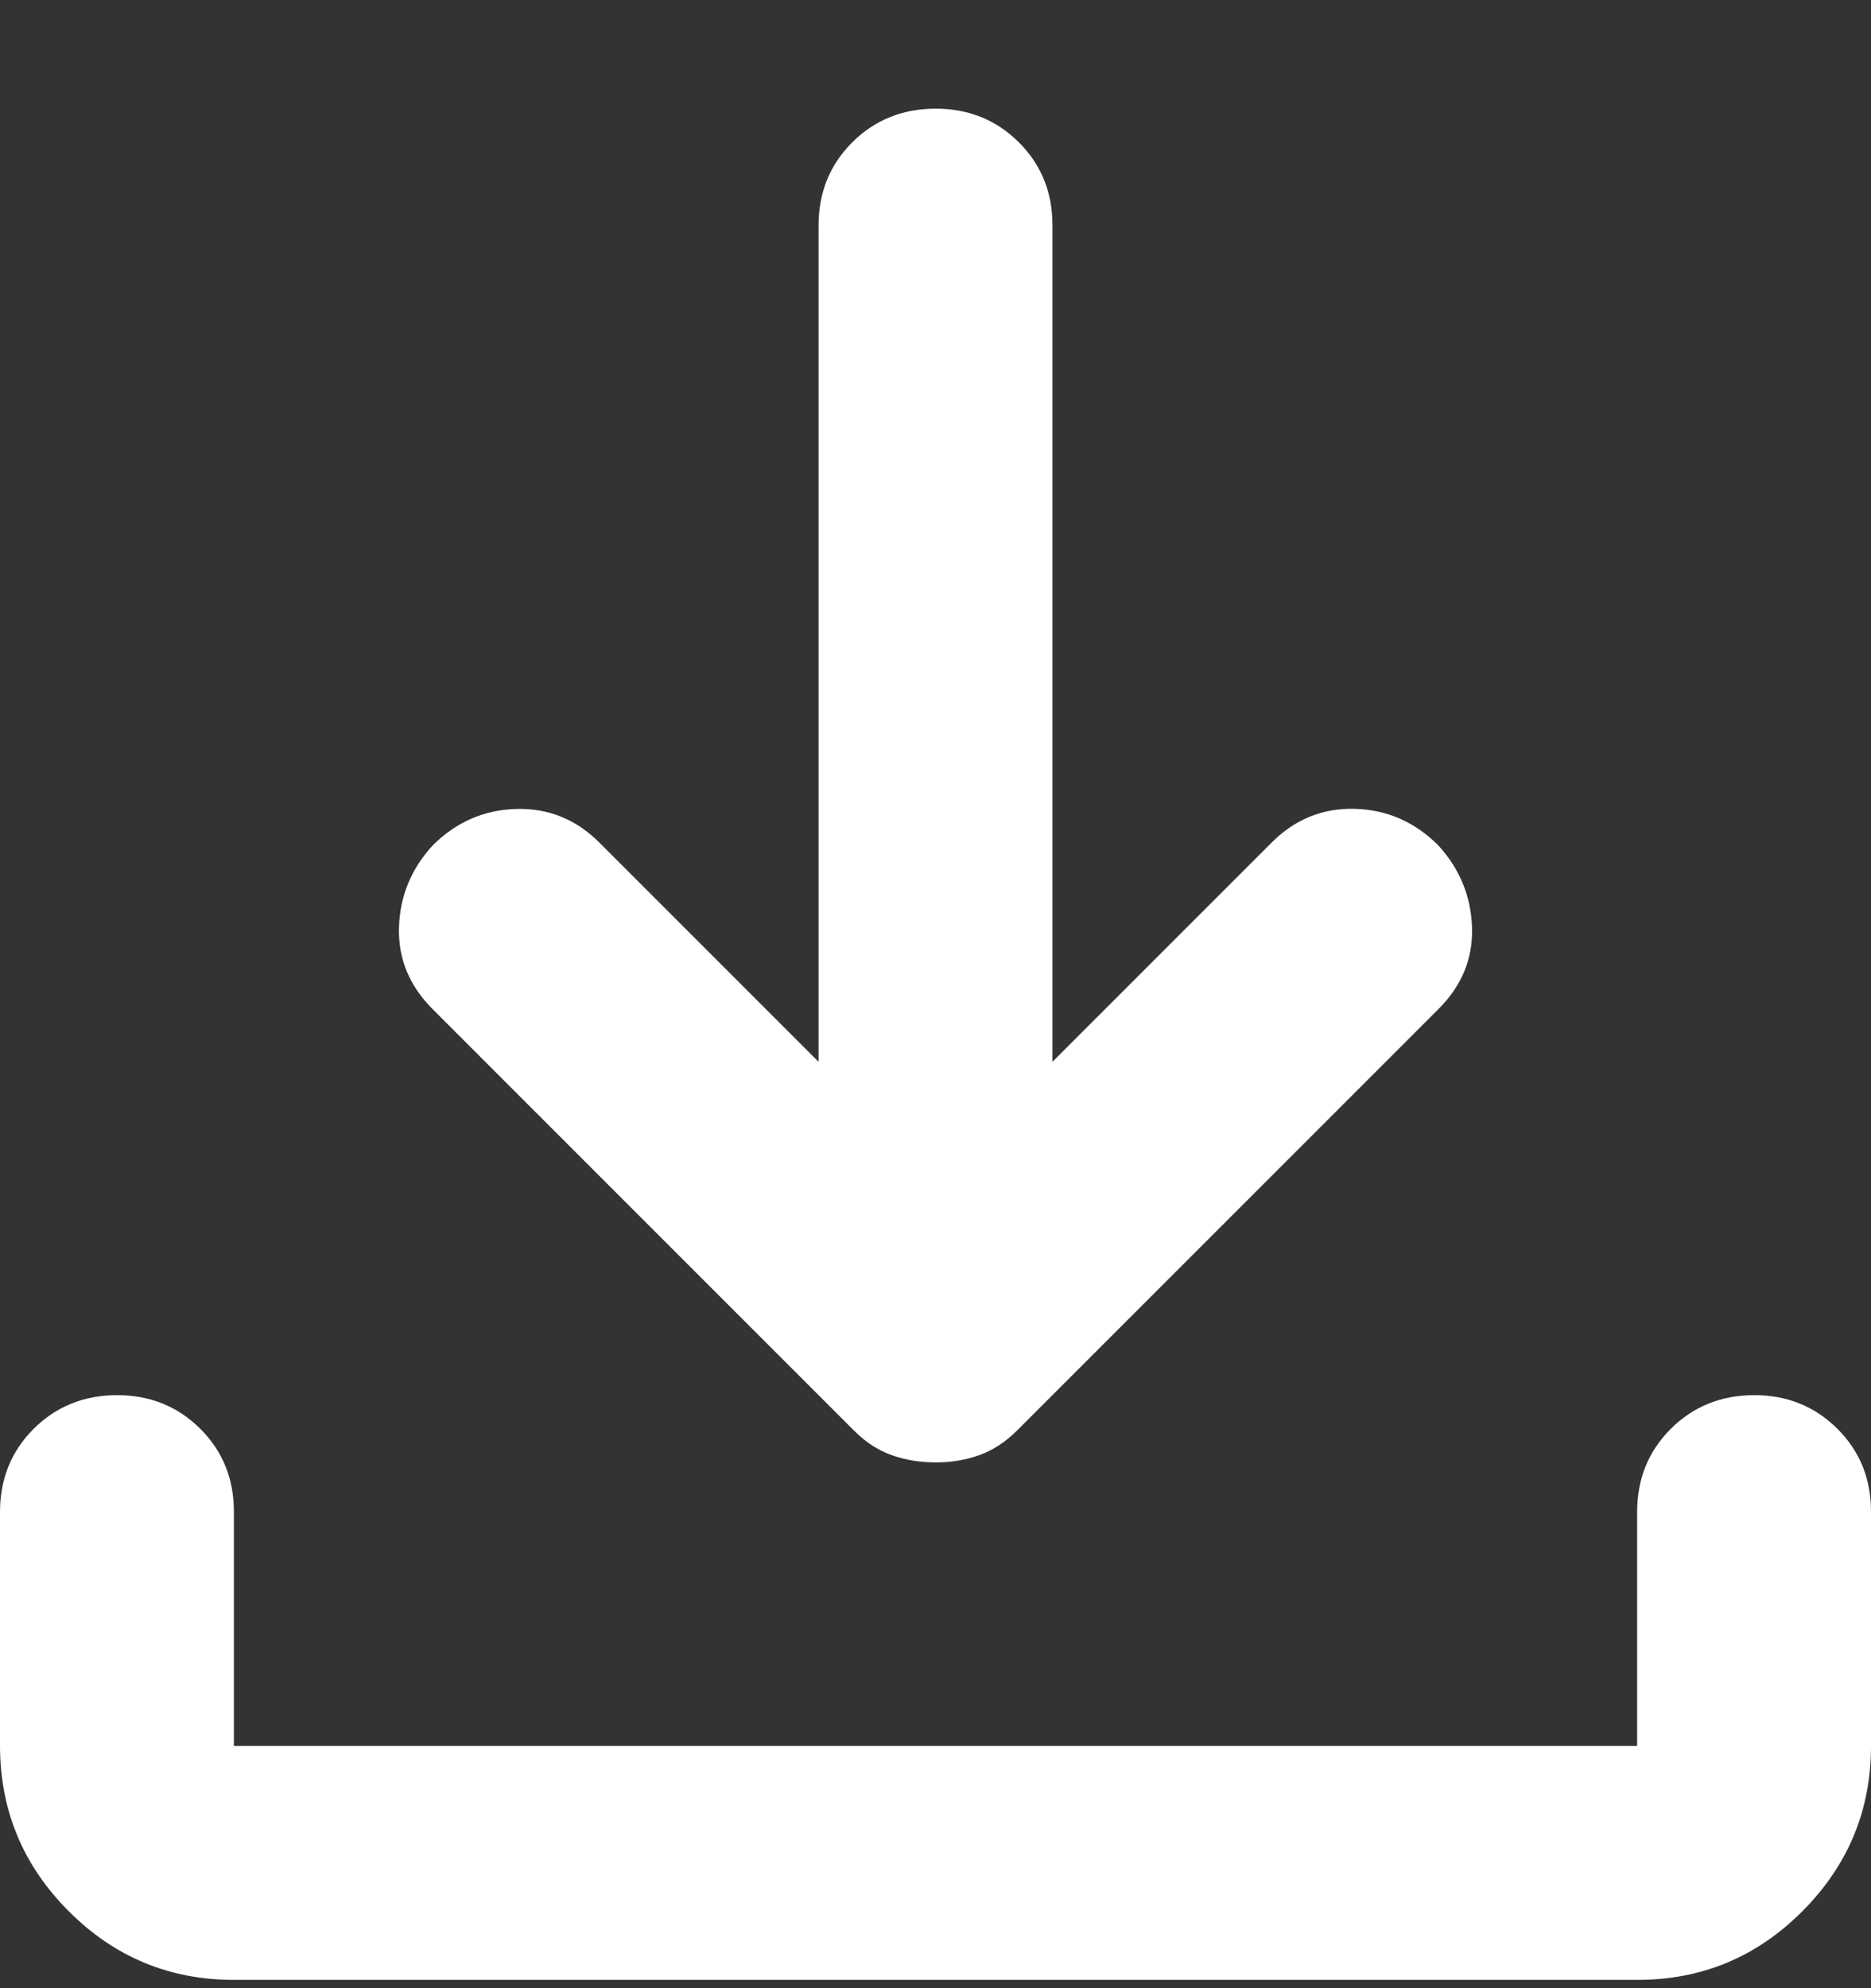 <svg width="16" height="17" viewBox="0 0 16 17" fill="none" xmlns="http://www.w3.org/2000/svg">
<rect x="0" y="0" width="16" height="17" fill="#333333" stroke="none"/>
<path d="M8 12.504C7.867 12.504 7.742 12.484 7.625 12.442C7.508 12.401 7.4 12.33 7.3 12.229L3.7 8.629C3.5 8.429 3.404 8.196 3.412 7.929C3.42 7.663 3.516 7.429 3.7 7.229C3.9 7.029 4.138 6.925 4.413 6.917C4.688 6.909 4.926 7.005 5.125 7.204L7 9.079V1.929C7 1.646 7.096 1.409 7.288 1.217C7.48 1.026 7.717 0.93 8 0.929C8.283 0.929 8.52 1.025 8.713 1.217C8.906 1.41 9.001 1.647 9 1.929V9.079L10.875 7.204C11.075 7.004 11.313 6.908 11.588 6.916C11.863 6.924 12.101 7.029 12.3 7.229C12.483 7.429 12.579 7.663 12.588 7.929C12.597 8.196 12.501 8.429 12.3 8.629L8.7 12.229C8.6 12.329 8.492 12.4 8.375 12.442C8.258 12.484 8.133 12.505 8 12.504ZM2 16.929C1.45 16.929 0.979 16.734 0.588 16.342C0.197 15.951 0.001 15.48 0 14.929V12.929C0 12.646 0.096 12.409 0.288 12.217C0.48 12.026 0.717 11.93 1 11.929C1.283 11.929 1.52 12.025 1.713 12.217C1.906 12.41 2.001 12.647 2 12.929V14.929H14V12.929C14 12.646 14.096 12.409 14.288 12.217C14.48 12.026 14.717 11.93 15 11.929C15.283 11.929 15.52 12.025 15.713 12.217C15.906 12.41 16.001 12.647 16 12.929V14.929C16 15.479 15.804 15.95 15.413 16.342C15.022 16.734 14.551 16.93 14 16.929H2Z" fill="white"/>
</svg>
